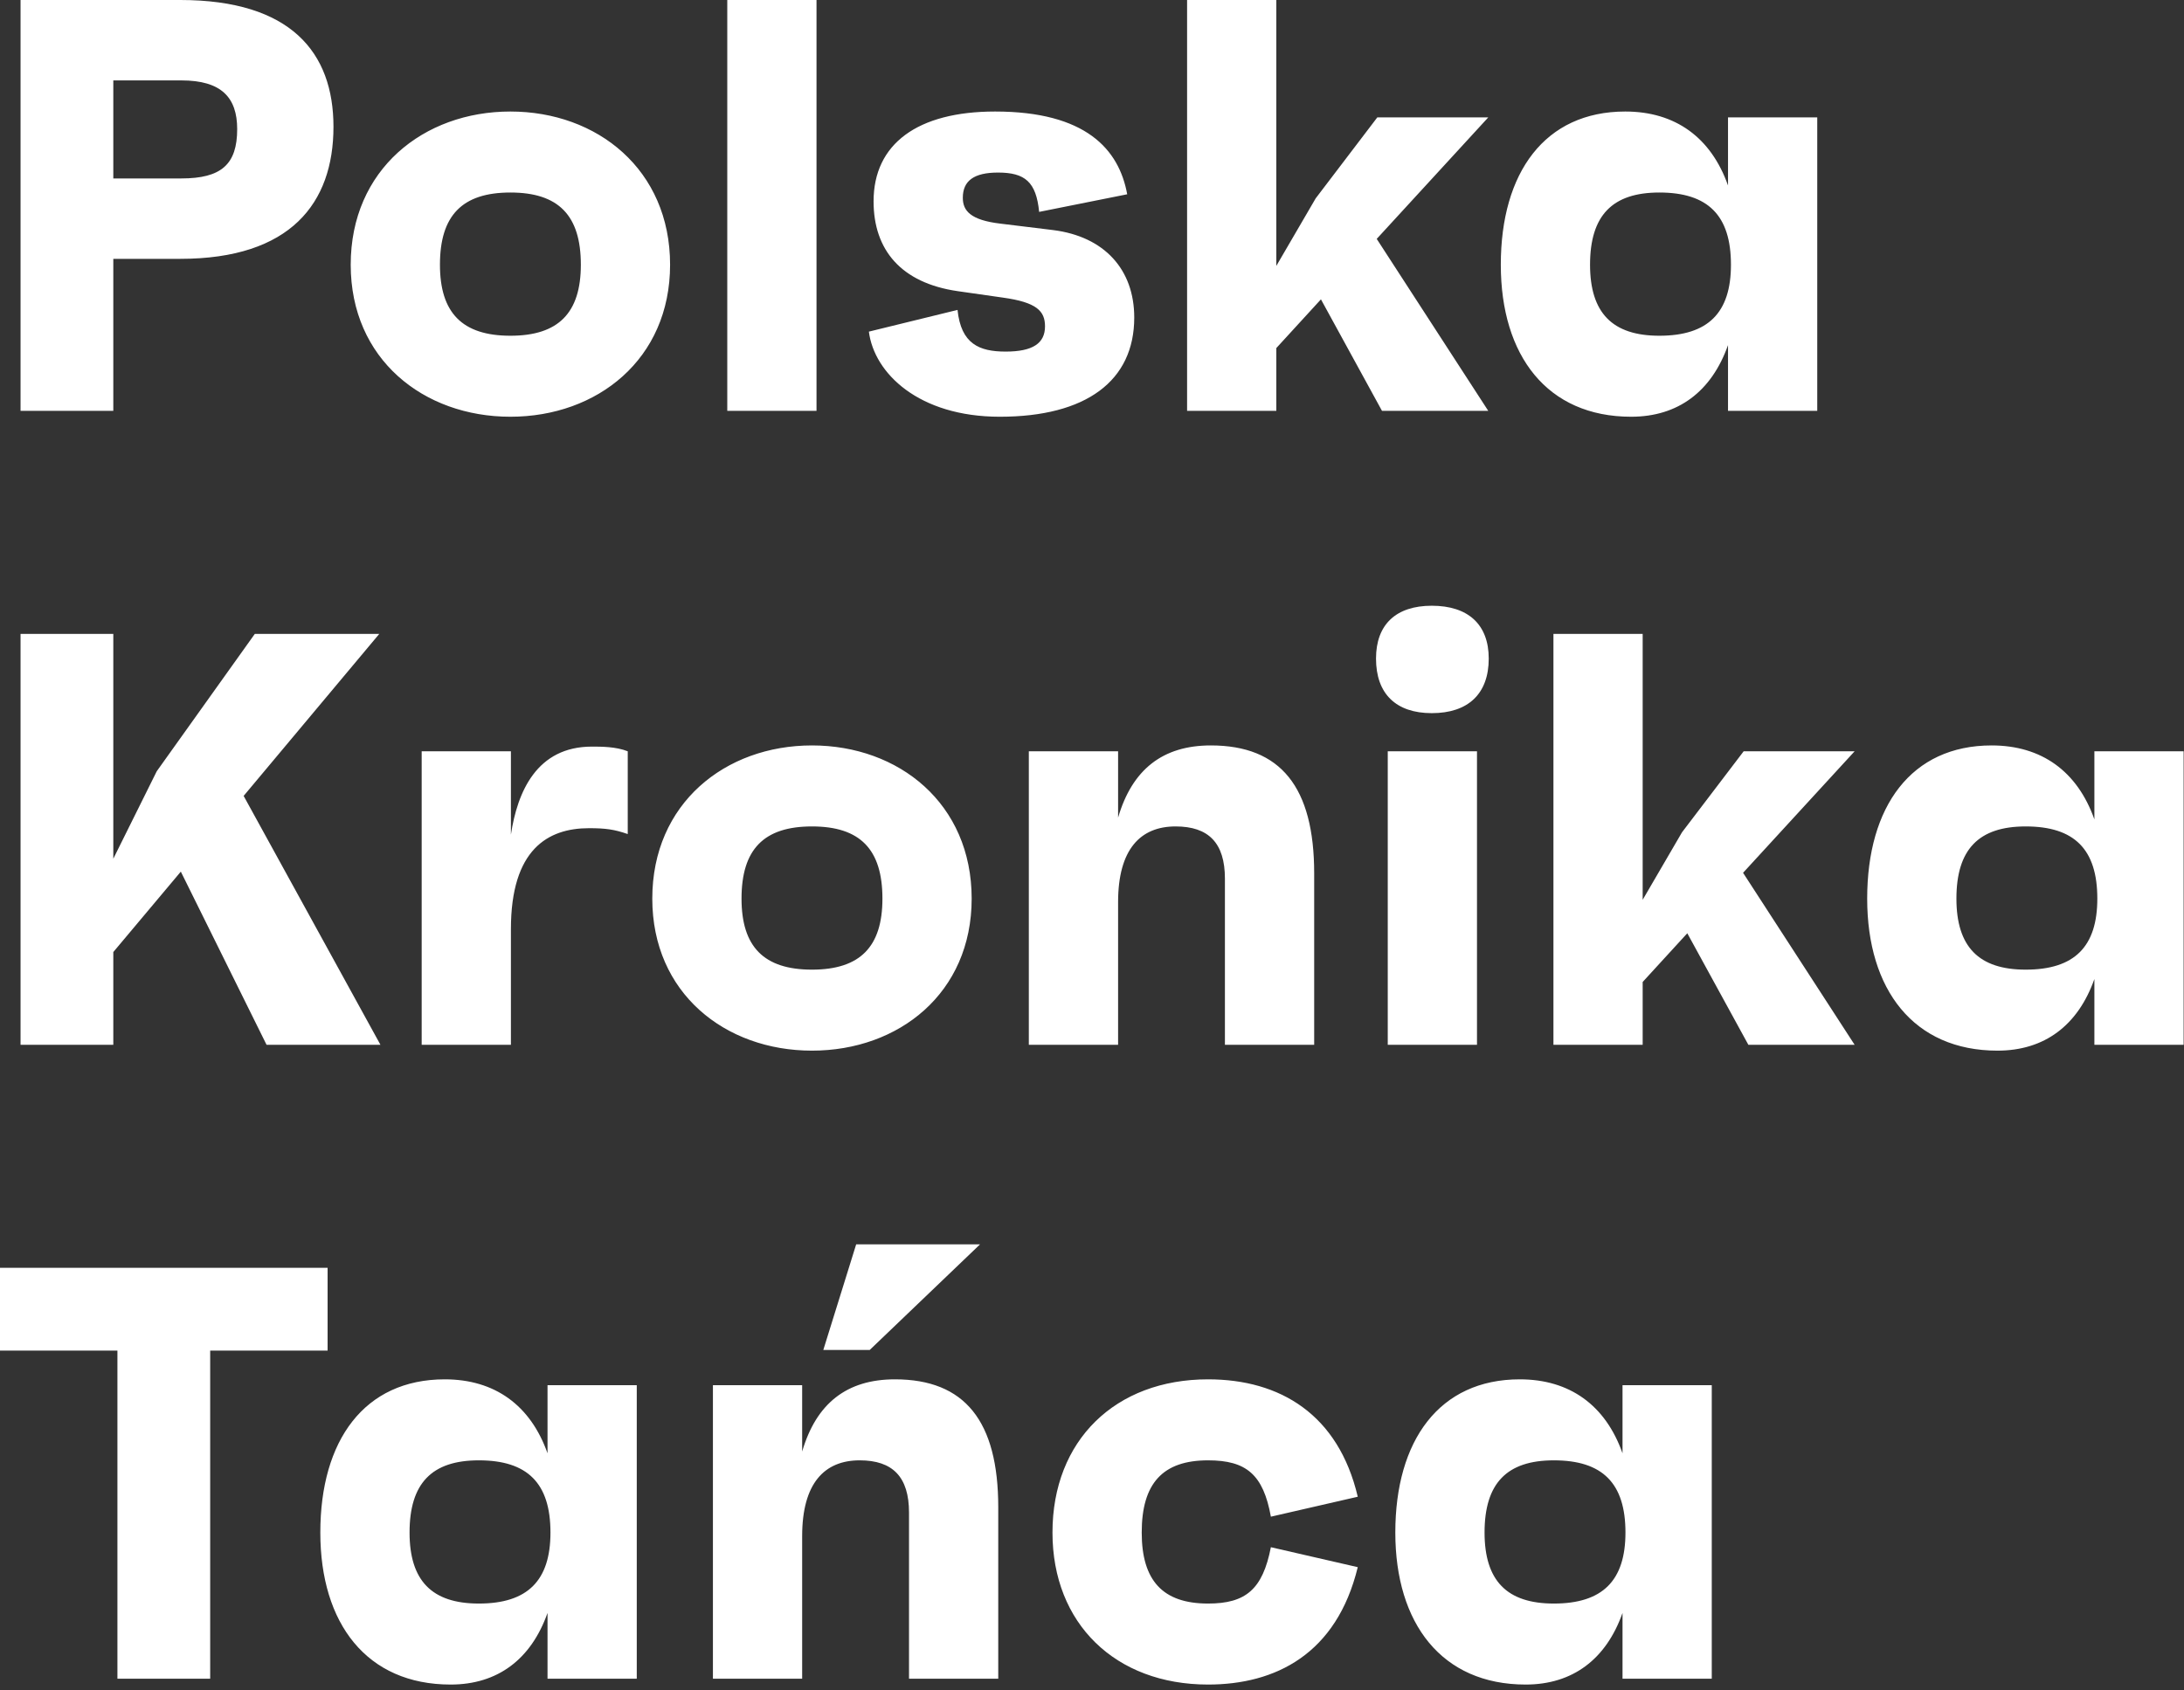 <?xml version="1.0" encoding="UTF-8"?> <svg xmlns="http://www.w3.org/2000/svg" width="93" height="72" viewBox="0 0 93 72" fill="none"><rect x="0" y="0" width="93" height="72" fill="#333333" stroke="none"/><path d="M7.675 -1.19209e-06C12.375 -1.19209e-06 14.2 2.225 14.2 5.4C14.2 8.65 12.375 11.025 7.675 11.025H4.825V17.5H0.875V-1.19209e-06H7.675ZM7.725 7.6C9.425 7.6 10.1 7 10.1 5.5C10.1 4.15 9.425 3.425 7.725 3.425H4.825V7.6H7.725ZM21.734 4.75C25.434 4.75 28.534 7.225 28.534 11.275C28.534 15.3 25.434 17.75 21.734 17.75C18.034 17.75 14.934 15.3 14.934 11.275C14.934 7.225 18.034 4.75 21.734 4.75ZM21.734 14.3C23.784 14.3 24.734 13.325 24.734 11.275C24.734 9.175 23.784 8.2 21.734 8.2C19.684 8.2 18.734 9.175 18.734 11.275C18.734 13.325 19.684 14.3 21.734 14.3ZM30.969 17.5V-1.19209e-06H34.769V17.5H30.969ZM42.574 17.75C39.124 17.75 37.224 15.9 36.999 14.125L40.774 13.2C40.924 14.65 41.699 14.975 42.824 14.975C43.974 14.975 44.499 14.625 44.499 13.9C44.499 13.25 44.149 12.875 42.699 12.675L40.774 12.4C38.374 12.05 37.199 10.65 37.199 8.575C37.199 6.125 39.074 4.75 42.374 4.75C46.224 4.75 47.649 6.35 47.999 8.275L44.249 9.025C44.124 7.75 43.649 7.35 42.499 7.35C41.474 7.35 40.999 7.7 40.999 8.425C40.999 8.975 41.324 9.375 42.599 9.525L44.849 9.8C47.024 10.075 48.299 11.475 48.299 13.525C48.299 16.225 46.249 17.75 42.574 17.75ZM63.374 5L58.624 10.175L63.374 17.5H58.849L56.249 12.75L54.349 14.825V17.5H50.549V-1.19209e-06H54.349V11.325L56.024 8.45L58.649 5H63.374ZM73.583 5H77.383V17.5H73.583V14.7C72.883 16.675 71.458 17.75 69.458 17.75C65.883 17.75 63.908 15.15 63.908 11.275C63.908 7.35 65.783 4.75 69.208 4.75C71.333 4.75 72.858 5.85 73.583 7.9V5ZM70.658 14.3C72.733 14.3 73.708 13.325 73.708 11.275C73.708 9.175 72.733 8.2 70.658 8.2C68.658 8.2 67.708 9.175 67.708 11.275C67.708 13.325 68.658 14.3 70.658 14.3ZM11.35 44.5L7.7 37.125L4.825 40.55V44.5H0.875V27H4.825V36.575L6.675 32.85L10.85 27H16.15L10.375 33.9L16.2 44.5H11.35ZM25.206 31.8C25.606 31.8 26.231 31.8 26.731 32V35.525C26.156 35.325 25.781 35.275 25.081 35.275C23.331 35.275 21.756 36.175 21.756 39.575V44.5H17.956V32H21.756V35.55C22.031 33.725 22.856 31.8 25.206 31.8ZM34.576 31.75C38.276 31.75 41.376 34.225 41.376 38.275C41.376 42.3 38.276 44.75 34.576 44.75C30.876 44.75 27.776 42.3 27.776 38.275C27.776 34.225 30.876 31.75 34.576 31.75ZM34.576 41.3C36.626 41.3 37.576 40.325 37.576 38.275C37.576 36.175 36.626 35.2 34.576 35.2C32.526 35.2 31.576 36.175 31.576 38.275C31.576 40.325 32.526 41.3 34.576 41.3ZM51.56 31.75C54.535 31.75 55.961 33.525 55.961 37.2V44.5H52.16V37.425C52.16 35.9 51.461 35.2 50.06 35.2C48.56 35.2 47.611 36.175 47.611 38.425V44.5H43.81V32H47.611V34.825C48.211 32.775 49.511 31.75 51.56 31.75ZM60.969 30.375C59.444 30.375 58.594 29.55 58.594 28.05C58.594 26.6 59.444 25.8 60.969 25.8C62.519 25.8 63.394 26.6 63.394 28.05C63.394 29.55 62.519 30.375 60.969 30.375ZM59.094 44.5V32H62.894V44.5H59.094ZM78.974 32L74.224 37.175L78.974 44.5H74.449L71.849 39.75L69.949 41.825V44.5H66.149V27H69.949V38.325L71.624 35.45L74.249 32H78.974ZM89.184 32H92.984V44.5H89.184V41.7C88.484 43.675 87.059 44.75 85.059 44.75C81.484 44.75 79.509 42.15 79.509 38.275C79.509 34.35 81.384 31.75 84.809 31.75C86.934 31.75 88.459 32.85 89.184 34.9V32ZM86.259 41.3C88.334 41.3 89.309 40.325 89.309 38.275C89.309 36.175 88.334 35.2 86.259 35.2C84.259 35.2 83.309 36.175 83.309 38.275C83.309 40.325 84.259 41.3 86.259 41.3ZM13.95 54V57.525H8.95V71.5H5V57.525H4.47035e-08V54H13.95ZM23.315 59H27.115V71.5H23.315V68.7C22.615 70.675 21.19 71.75 19.19 71.75C15.615 71.75 13.64 69.15 13.64 65.275C13.64 61.35 15.515 58.75 18.94 58.75C21.065 58.75 22.59 59.85 23.315 61.9V59ZM20.39 68.3C22.465 68.3 23.44 67.325 23.44 65.275C23.44 63.175 22.465 62.2 20.39 62.2C18.39 62.2 17.44 63.175 17.44 65.275C17.44 67.325 18.39 68.3 20.39 68.3ZM41.733 53L37.033 57.5H35.058L36.458 53H41.733ZM38.108 58.75C41.083 58.75 42.508 60.525 42.508 64.2V71.5H38.708V64.425C38.708 62.9 38.008 62.2 36.608 62.2C35.108 62.2 34.158 63.175 34.158 65.425V71.5H30.358V59H34.158V61.825C34.758 59.775 36.058 58.75 38.108 58.75ZM51.442 68.3C53.042 68.3 53.767 67.7 54.117 65.9L57.817 66.75C56.917 70.45 54.317 71.75 51.442 71.75C47.492 71.75 44.817 69.15 44.817 65.275C44.817 61.35 47.492 58.75 51.442 58.75C54.517 58.75 56.992 60.25 57.817 63.75L54.117 64.6C53.792 62.8 53.067 62.2 51.442 62.2C49.517 62.2 48.617 63.175 48.617 65.275C48.617 67.325 49.517 68.3 51.442 68.3ZM69.091 59H72.891V71.5H69.091V68.7C68.391 70.675 66.966 71.75 64.966 71.75C61.391 71.75 59.416 69.15 59.416 65.275C59.416 61.35 61.291 58.75 64.716 58.75C66.841 58.75 68.366 59.85 69.091 61.9V59ZM66.166 68.3C68.241 68.3 69.216 67.325 69.216 65.275C69.216 63.175 68.241 62.2 66.166 62.2C64.166 62.2 63.216 63.175 63.216 65.275C63.216 67.325 64.166 68.3 66.166 68.3Z" fill="white"></path></svg> 